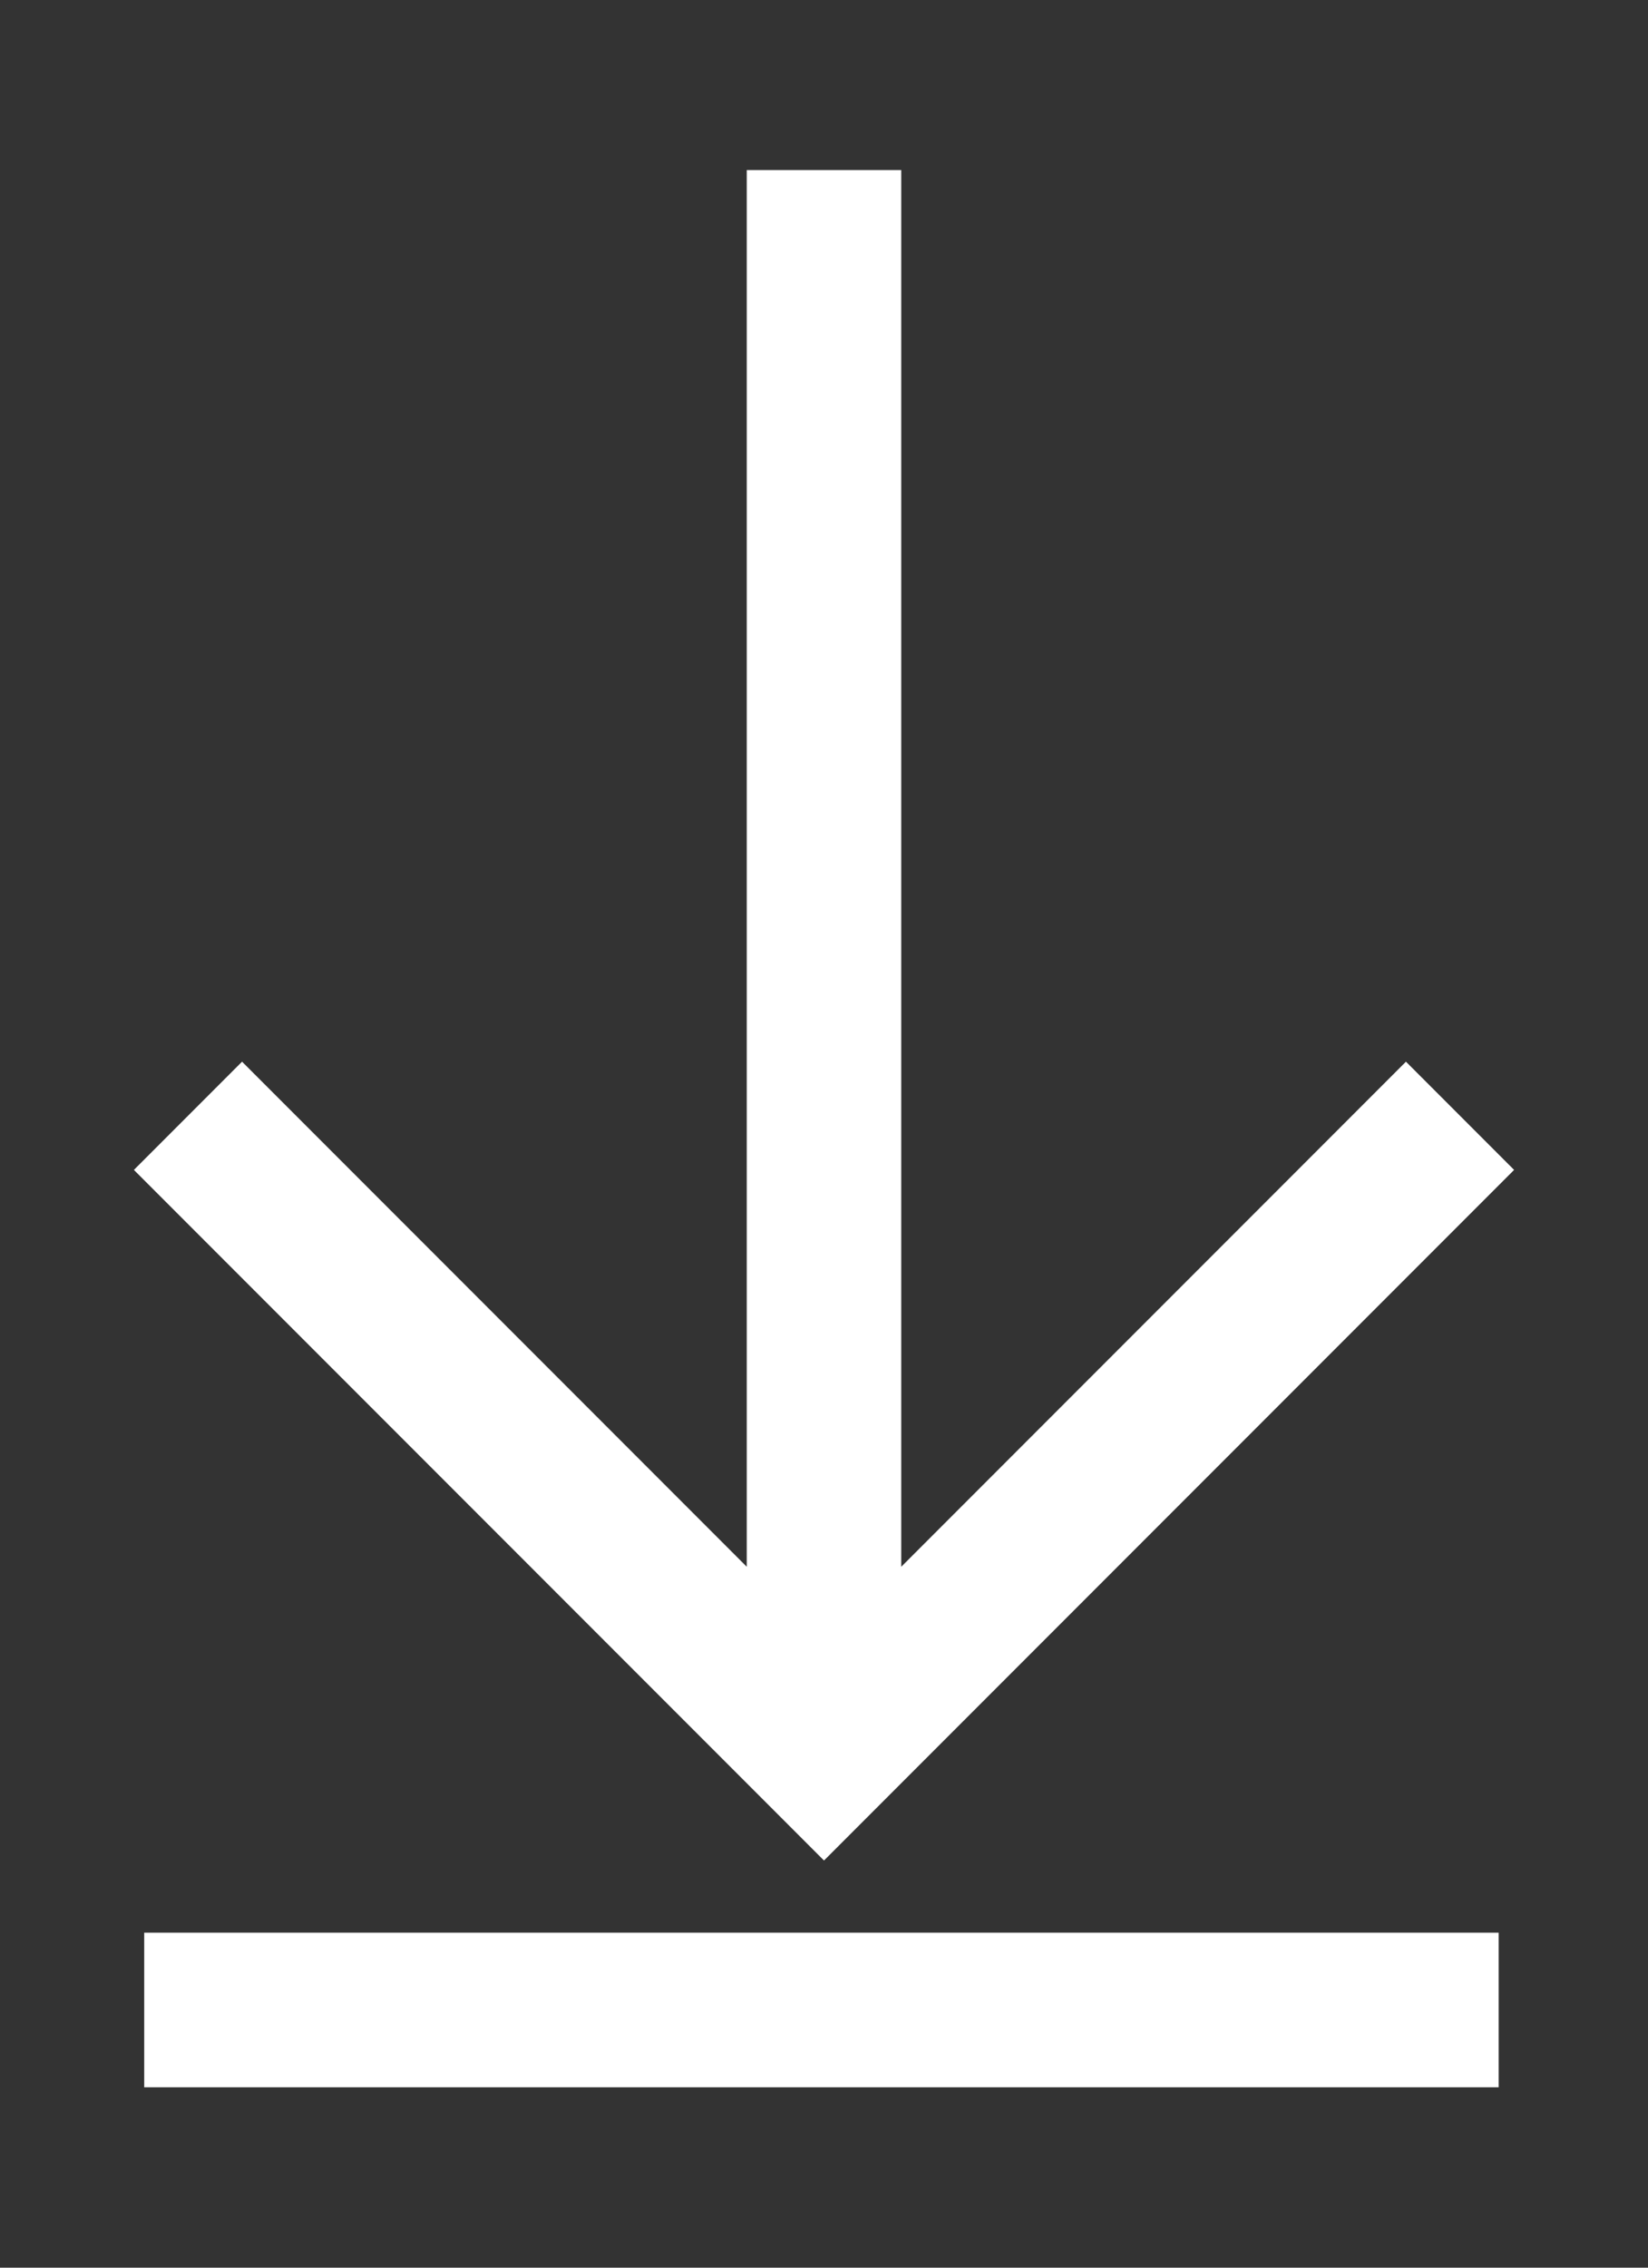 <?xml version="1.0" encoding="utf-8"?>
<svg version="1.1" xmlns="http://www.w3.org/2000/svg" xmlns:xlink="http://www.w3.org/1999/xlink" x="0px" y="0px"
	 viewBox="0 0 32 44" style="enable-background:new 0 0 32 44;" xml:space="preserve">
<rect x="0" y="0" width="32" height="44" fill="#333333" stroke="none"/>
<rect x="2.8" y="37.5" fill="#FFFFFF" width="26.3" height="3"/>
<polygon class="st0_orange" fill="#FFFFFF" points="27.3,20.6 17.5,30.4 17.5,3.3 14.5,3.3 14.5,30.4 4.7,20.6 2.6,22.7 16,36.1 29.4,22.7 "/>
</svg>
